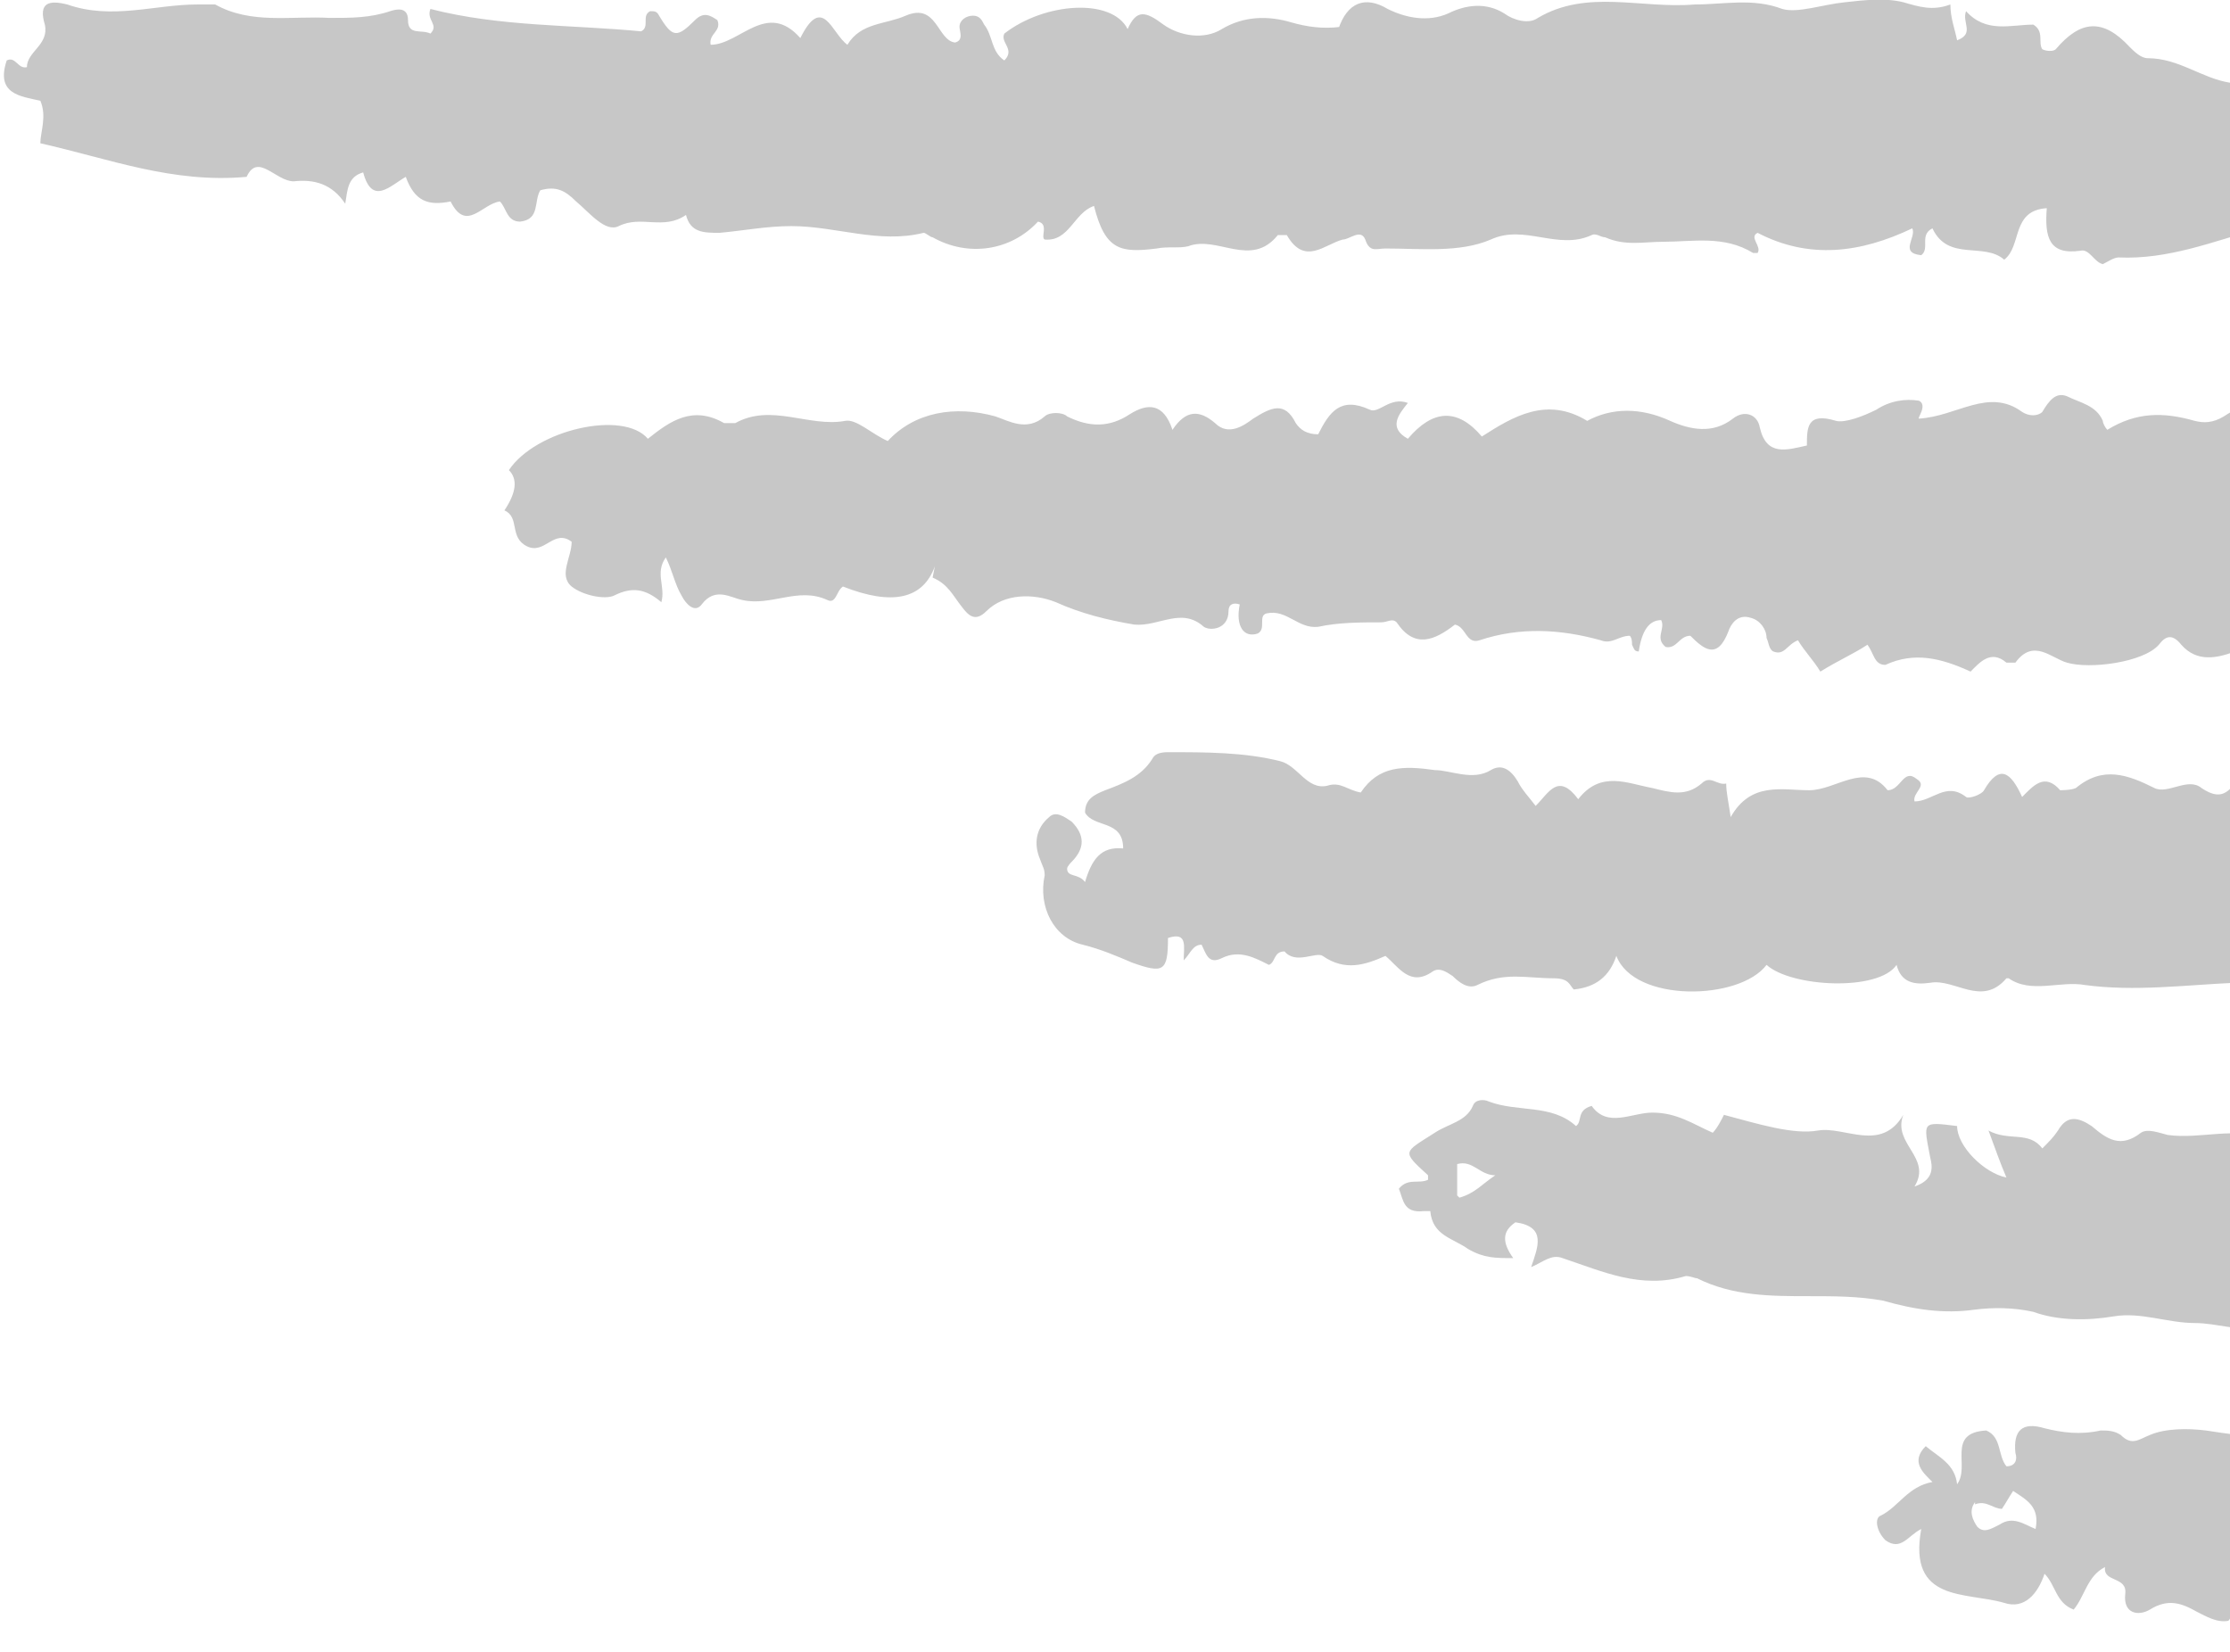 <svg width="328" height="243" viewBox="0 0 328 243" fill="none" xmlns="http://www.w3.org/2000/svg">
<g clip-path="url(#clip0_3214_3155)">
<path d="M196.854 4.28C198.172 0.329 200.81 -0.659 204.108 1.317C206.746 2.634 210.043 3.293 213.011 1.976C215.649 0.658 218.616 0.329 221.254 1.976C222.573 2.963 224.881 3.622 226.2 2.634C233.454 -1.646 241.368 1.317 249.282 0.658C253.568 0.658 257.855 -0.329 262.142 1.317C264.45 1.976 268.077 0.658 271.374 0.329C274.342 -8.73953e-05 277.31 -0.329 279.948 0.329C282.256 0.988 284.234 1.646 286.872 0.658C286.872 2.634 287.531 4.28 287.861 5.927C290.499 4.939 288.521 3.293 289.18 1.646C292.148 4.939 295.775 3.622 299.072 3.622C300.721 4.61 299.732 6.256 300.391 7.244C301.051 7.573 302.04 7.573 302.37 7.244C305.997 2.963 309.294 2.634 313.251 6.915C313.911 7.573 314.9 8.561 315.889 8.561C320.505 8.561 323.803 11.524 328.089 12.183C331.716 12.841 334.025 15.146 336.333 17.451C336.662 17.78 336.992 18.439 337.652 18.439C341.279 18.439 341.609 21.402 340.619 23.378C338.641 27.329 338.641 31.939 332.376 33.585C325.451 35.561 318.857 38.195 311.602 37.866C310.943 37.866 309.954 38.524 309.294 38.854C307.975 38.524 307.316 36.549 305.997 36.878C301.38 37.536 300.721 34.902 301.051 30.622C295.775 30.951 297.424 36.219 294.786 38.195C291.818 35.561 286.542 38.524 284.234 33.585C282.256 34.573 283.904 36.549 282.585 37.536C279.288 37.207 281.926 34.902 281.266 33.585C273.682 37.207 266.099 38.195 258.515 34.244C257.196 34.902 259.174 36.219 258.515 37.207H257.855C253.568 34.573 248.952 35.561 244.666 35.561C241.698 35.561 239.06 36.219 236.092 34.902C235.433 34.902 234.773 34.244 234.114 34.573C229.168 36.878 224.222 32.927 219.276 35.232C214.659 37.207 209.054 36.549 203.778 36.549C202.459 36.549 201.47 37.207 200.81 35.232C200.151 33.585 198.502 35.232 197.513 35.232C194.875 35.89 191.907 39.183 189.27 34.573H187.951C183.994 39.512 179.048 34.573 174.761 36.219C173.442 36.549 171.793 36.219 170.145 36.549C164.869 37.207 162.561 36.878 160.912 30.293C157.944 31.28 157.285 35.561 153.658 35.232C152.998 34.902 154.317 32.927 152.669 32.597C148.712 36.878 142.447 37.866 137.171 34.902C136.841 34.902 136.182 34.244 135.852 34.244C129.257 35.89 122.992 33.256 116.397 33.256C112.77 33.256 109.473 33.914 105.846 34.244C103.538 34.244 101.559 34.244 100.9 31.61C97.602 33.915 94.305 31.61 91.008 33.256C89.029 34.244 86.721 31.28 84.743 29.634C83.094 27.988 81.775 27.329 79.467 27.988C78.478 29.634 79.467 32.268 76.499 32.597C74.521 32.597 74.521 30.622 73.531 29.634C70.894 29.963 68.585 34.244 66.277 29.634C62.98 30.293 61.001 29.634 59.682 26.012C57.374 27.329 54.736 30.293 53.417 25.354C51.109 26.012 51.109 27.988 50.78 29.963C48.801 27 46.163 26.341 43.196 26.671C40.558 26.671 37.92 22.39 36.271 26.012C25.39 27 16.157 23.378 5.935 21.073C5.935 19.427 6.924 17.122 5.935 14.817C2.968 14.158 -0.66 13.829 0.989 8.89C2.308 8.232 2.638 10.207 3.957 9.878C3.957 7.573 7.254 6.585 6.595 3.622C5.605 0.329 7.254 -8.73953e-05 9.892 0.658C16.487 2.963 22.752 0.658 29.017 0.658C30.006 0.658 30.995 0.658 31.655 0.658C36.931 3.622 42.866 2.305 48.471 2.634C51.769 2.634 54.407 2.634 57.374 1.646C58.364 1.317 60.012 0.988 60.012 2.963C60.012 5.268 61.991 4.28 63.31 4.939C64.629 3.622 62.65 2.963 63.31 1.317C73.531 3.951 84.083 3.622 94.305 4.61C95.624 3.951 94.305 2.305 95.624 1.646C96.283 1.646 96.613 1.646 96.943 2.305C98.921 5.597 99.581 5.597 102.219 2.963C103.538 1.646 104.527 2.305 105.516 2.963C106.176 4.61 104.197 4.939 104.527 6.585C108.813 6.585 112.77 -8.74959e-05 117.716 5.597C121.014 -0.988 122.333 4.939 124.641 6.585C126.619 3.293 130.246 3.622 133.214 2.305C137.83 0.329 137.83 5.927 140.468 6.256C141.787 5.927 141.128 4.61 141.128 3.951C141.128 2.963 142.117 2.305 143.106 2.305C144.095 2.305 144.425 2.963 144.755 3.622C146.074 5.268 145.744 7.573 147.723 8.89C149.371 7.244 147.063 6.256 147.723 4.939C153.658 0.329 163.55 -0.329 165.858 4.28C167.177 1.317 168.496 1.646 171.134 3.622C173.442 5.268 177.069 5.927 179.707 4.28C183.005 2.305 186.632 2.305 189.929 3.293C192.237 3.951 194.545 4.28 197.183 3.951L196.854 4.28Z" fill="#222221" fill-opacity="0.25"/>
<path d="M137.501 83.305C135.742 88.134 131.236 89.122 123.982 86.268C122.992 86.927 122.992 88.903 121.673 88.244C117.387 86.268 113.43 89.232 109.143 88.244C107.495 87.915 105.187 86.268 103.208 88.903C102.219 90.22 100.9 88.903 100.24 87.585C99.251 85.939 98.921 83.963 97.932 81.988C96.284 84.293 97.932 86.268 97.273 88.573C94.965 86.598 92.986 86.268 90.348 87.585C89.029 88.244 85.732 87.585 84.083 86.268C82.105 84.622 84.083 81.988 84.083 79.683C81.445 77.707 80.126 81.659 77.489 80.342C74.851 79.025 76.499 76.061 74.191 75.073C75.95 72.439 76.17 70.463 74.851 69.147C78.808 63.22 91.667 60.256 95.294 64.537C98.592 61.903 101.889 59.598 106.505 62.232C106.505 62.232 107.495 62.232 108.154 62.232C113.43 59.268 119.036 62.89 124.311 61.903C125.96 61.573 128.268 63.878 130.576 64.866C134.533 60.586 140.469 59.598 146.404 61.244C148.382 61.903 151.02 63.549 153.658 61.244C154.318 60.586 156.296 60.586 156.955 61.244C160.253 62.89 163.22 62.89 166.188 60.915C168.826 59.268 171.134 59.268 172.453 63.22C174.432 60.256 176.41 60.256 178.718 62.232C180.697 64.207 183.005 62.561 184.324 61.573C186.962 59.927 188.94 58.939 190.589 62.232C191.248 63.22 192.237 63.878 193.886 63.878C195.535 60.586 197.183 58.281 201.47 60.256C202.789 60.915 204.438 58.281 207.076 59.268C205.757 60.915 204.108 62.89 207.076 64.537C210.703 60.256 214.33 59.927 217.957 64.207C222.573 61.244 227.519 58.281 233.455 61.903C237.082 59.927 241.368 59.927 245.655 61.903C248.623 63.22 251.92 63.878 254.888 61.573C256.536 60.256 258.515 60.915 258.844 62.89C259.834 67.171 262.801 66.183 265.769 65.525C265.769 62.89 265.769 60.586 270.056 61.903C271.375 62.232 274.012 61.244 275.991 60.256C277.969 58.939 280.277 58.61 282.256 58.939C283.575 59.598 281.926 61.573 282.256 61.573C287.861 61.244 292.478 56.964 297.424 60.586C298.413 61.244 299.732 61.244 300.391 60.586C301.381 58.939 302.37 57.622 304.019 58.281C305.997 59.268 308.305 59.598 309.294 61.903C309.294 62.232 309.624 62.89 309.954 63.22C314.24 60.586 318.197 60.586 322.814 61.903C324.133 62.232 325.452 62.232 327.1 61.244C330.068 59.268 333.695 57.951 337.322 59.598C338.971 60.256 341.279 60.915 342.598 58.61C344.576 59.598 343.917 61.573 344.906 62.89C346.885 62.561 346.885 60.256 348.203 59.268C351.501 59.927 354.798 60.256 358.096 61.244C362.712 62.232 364.69 66.183 366.669 69.805C367.658 71.451 366.669 73.098 365.02 74.085C363.371 75.073 362.382 76.39 362.382 78.366C362.382 81 360.404 82.317 358.755 83.634C354.798 86.598 350.512 88.244 346.885 91.866C345.566 93.183 342.598 93.842 340.62 93.183C336.003 92.195 332.376 94.171 328.749 95.817C326.111 96.805 323.143 97.463 320.835 94.829C319.516 93.183 318.527 93.512 317.538 94.829C315.23 97.463 307.316 98.451 304.019 97.463C301.71 96.805 299.073 93.842 296.435 97.463C296.435 97.463 295.445 97.463 295.116 97.463C292.807 95.488 291.159 97.463 289.84 98.781C285.553 96.805 281.596 95.817 277.31 97.793C275.661 97.793 275.661 96.147 274.672 94.829C272.693 96.147 270.385 97.134 267.747 98.781C266.758 97.134 265.439 95.817 264.45 94.171C262.801 94.829 262.472 96.476 260.823 95.817C260.163 95.488 260.163 94.5 259.834 93.842C259.834 92.525 258.844 91.207 257.526 90.878C255.547 90.22 254.558 91.866 254.228 92.854C252.579 97.134 250.601 95.488 248.623 93.512C246.974 93.512 246.644 95.488 244.995 95.159C243.347 93.842 244.995 92.525 244.336 91.207C242.577 91.207 241.478 92.744 241.039 95.817C240.379 95.817 240.379 95.488 240.049 94.829C240.049 94.5 240.049 93.842 239.72 93.512C238.071 93.512 237.082 94.829 235.433 94.171C229.498 92.525 223.562 92.195 217.627 94.171C215.649 94.829 215.649 92.195 214 91.866C211.032 94.171 208.065 95.488 205.427 91.537C204.767 90.878 204.108 91.537 203.119 91.537C200.151 91.537 196.854 91.537 193.886 92.195C190.918 92.525 189.27 89.561 186.302 90.22C184.983 90.549 186.302 92.525 184.983 93.183C183.005 93.842 181.686 92.195 182.345 88.903C181.356 88.573 180.697 88.903 180.697 89.89C180.697 92.525 178.059 92.854 177.069 92.195C173.772 89.232 170.475 92.195 166.848 91.866C162.891 91.207 158.934 90.22 155.307 88.573C152.009 87.256 147.723 87.256 145.085 89.89C143.436 91.537 142.447 90.549 141.458 89.232C140.139 87.585 139.479 85.939 137.171 84.951L137.501 83.305Z" fill="#222221" fill-opacity="0.25"/>
<path d="M374.912 125.78C377.22 124.463 378.869 122.488 382.166 122.817C385.134 123.146 383.485 128.085 387.112 127.756C388.431 126.439 385.793 125.78 387.112 124.463C393.377 126.439 393.707 127.427 390.74 134.341C391.729 135.329 392.718 136.646 394.696 138.293C394.037 135.658 394.367 134.012 395.686 132.695C397.005 133.354 396.345 134.671 397.005 135.658C398.983 138.293 398.983 139.939 395.356 140.597C393.707 140.927 392.718 142.902 391.399 143.561C385.793 145.866 380.188 145.866 374.582 144.219C372.604 143.561 371.285 143.89 369.307 144.549C365.679 146.195 362.382 148.171 358.095 146.195C356.777 145.536 354.468 145.536 352.49 146.195C350.512 146.854 348.533 146.195 346.225 145.536C342.928 144.219 338.971 144.219 335.344 144.549C333.035 144.878 331.057 144.549 328.749 144.549C321.495 144.878 313.911 145.866 306.656 144.878C303.029 144.219 298.743 146.195 295.445 143.89C295.445 143.89 295.445 143.89 295.116 143.89C291.488 148.171 287.532 143.89 283.904 144.549C281.596 144.878 279.618 144.549 278.958 141.915C276.32 145.866 263.461 145.207 259.834 141.915C255.877 147.183 240.379 147.512 237.741 140.597C236.752 143.561 234.773 145.207 231.476 145.536C230.817 144.878 230.817 143.89 228.508 143.89C224.552 143.89 221.254 142.902 217.297 144.878C215.978 145.536 214.659 144.549 213.67 143.561C212.681 142.902 211.692 142.244 210.703 142.902C207.405 145.207 205.756 142.244 203.778 140.597C200.81 141.915 197.843 142.902 194.545 140.597C193.556 139.939 190.589 141.915 188.94 139.939C187.291 139.939 187.621 141.585 186.632 141.915C184.653 140.927 182.345 139.61 179.707 140.927C177.729 141.915 177.399 140.268 176.74 138.951C175.421 138.951 175.091 140.268 174.102 141.256C174.102 139.28 174.761 136.976 171.793 137.963C171.793 142.902 171.134 143.232 166.518 141.585C164.21 140.597 161.901 139.61 159.263 138.951C154.977 137.963 152.669 133.354 153.658 128.744C153.658 127.756 153.328 127.427 152.998 126.439C152.009 124.134 152.339 121.829 154.317 120.183C155.307 119.195 156.626 120.183 157.615 120.841C159.593 122.817 159.593 124.793 157.615 126.768C157.615 126.768 156.955 127.427 156.955 127.756C156.955 129.073 158.604 128.415 159.593 129.732C160.582 126.439 161.901 124.463 165.199 124.793C165.199 120.512 160.912 121.829 159.593 119.524C159.593 117.549 160.912 116.89 162.561 116.232C165.199 115.244 167.837 114.256 169.485 111.622C169.815 110.963 170.475 110.634 171.793 110.634C177.399 110.634 183.005 110.634 188.28 111.951C190.918 112.61 192.237 116.232 195.205 115.573C197.183 114.915 198.173 116.232 200.151 116.561C202.789 112.61 206.416 112.61 211.032 113.268C213.34 113.268 216.638 114.915 219.276 113.268C220.924 112.28 222.243 113.268 223.233 114.915C223.892 116.232 224.881 117.219 225.871 118.536C227.849 116.561 229.168 113.597 232.136 117.549C235.433 113.268 239.39 115.244 243.017 115.902C245.655 116.561 247.963 117.219 250.271 115.244C251.59 113.927 252.579 115.573 253.898 115.244C253.898 116.561 254.228 117.878 254.558 120.183C257.525 114.915 262.142 116.232 266.099 116.232C270.055 116.232 274.342 111.951 277.639 116.232C279.618 116.232 279.948 112.939 281.926 114.585C283.575 115.573 281.267 116.561 281.596 117.878C284.234 117.878 286.213 114.915 289.18 117.219C289.51 117.549 291.488 116.89 291.818 116.232C294.126 112.28 295.775 113.597 297.424 117.219C299.072 115.573 300.721 113.597 303.029 116.232C303.029 116.232 304.678 116.232 305.337 115.902C309.294 112.61 312.921 113.927 316.878 115.902C318.857 116.89 321.824 114.256 323.803 115.902C325.781 117.219 327.1 117.219 328.419 115.573C330.068 116.232 331.057 117.878 333.035 117.878C333.035 114.585 335.344 114.915 337.981 114.915C341.279 114.915 343.917 115.902 346.555 117.878C347.874 119.195 349.522 119.195 350.512 117.219C358.425 121.171 368.317 119.854 375.572 126.11L374.912 125.78Z" fill="#222221" fill-opacity="0.25"/>
<path d="M365.68 196.573C364.361 197.232 364.69 199.207 363.042 199.207C362.052 199.207 362.052 198.219 362.052 197.232C362.052 195.256 359.744 195.256 359.085 195.915C354.139 200.854 350.512 197.232 346.225 194.927C346.225 194.927 345.566 194.927 344.906 194.597C343.917 197.89 342.268 198.878 338.971 196.244C337.322 194.927 335.014 194.597 333.035 195.256C329.408 195.915 326.111 194.597 322.814 194.597C318.857 194.597 314.9 192.951 310.943 193.61C306.986 194.268 302.7 194.268 299.072 192.951C296.105 192.293 293.137 192.293 290.499 192.622C285.883 193.28 281.596 192.622 276.98 191.305C273.353 190.646 269.726 190.646 266.099 190.646C260.493 190.646 254.888 190.646 249.612 188.012C249.282 188.012 248.623 187.683 247.963 187.683C241.368 189.658 235.763 187.024 229.827 185.049C228.179 184.39 226.86 185.707 225.211 186.366C226.2 183.402 227.519 180.439 222.903 179.78C220.925 181.097 220.925 182.744 222.573 185.049C219.935 185.049 218.287 185.049 215.978 183.732C213.67 182.085 210.703 181.756 210.373 178.134C210.373 178.134 209.713 178.134 209.384 178.134C206.416 178.463 206.416 176.488 205.757 174.841C207.076 173.195 208.724 174.183 210.043 173.524V172.866C206.086 169.244 206.416 169.573 211.032 166.61C213.011 165.293 215.649 164.963 216.638 162.658C216.968 161.671 218.287 161.671 218.946 162C223.233 163.646 228.179 162.329 231.806 165.622C232.795 164.963 231.806 163.317 234.114 162.658C236.422 165.951 240.049 163.646 243.017 163.646C246.644 163.646 248.952 165.293 251.92 166.61C252.579 165.951 253.239 164.634 253.569 163.976C258.515 165.293 263.79 166.939 267.418 166.28C271.374 165.622 276.65 169.573 279.948 163.976C278.299 168.256 284.234 170.232 281.596 174.512C284.564 173.524 284.234 171.549 283.904 170.232C282.915 164.963 282.586 164.963 287.861 165.622C287.861 168.585 291.818 172.536 295.116 173.195C294.126 170.89 293.467 168.915 292.478 166.28C295.445 167.927 298.413 166.28 300.391 168.915C301.381 167.927 302.04 167.268 302.7 166.28C304.019 163.976 305.667 164.305 307.646 165.622C309.954 167.597 311.932 168.915 314.9 166.61C315.889 165.951 317.538 166.61 318.857 166.939C323.803 167.597 328.749 165.622 333.365 167.597C334.354 167.927 335.014 166.939 335.673 166.61C339.96 165.622 344.247 167.597 348.533 165.951C349.193 168.256 347.874 168.915 347.874 170.89C351.831 170.89 353.809 172.866 353.479 177.146C354.468 174.841 354.798 172.866 355.787 170.89C357.766 165.622 357.436 165.622 361.723 169.244C365.68 165.951 368.647 164.963 370.626 167.268C372.934 170.232 372.604 173.195 369.966 175.5C371.945 177.805 373.593 175.5 375.242 175.829C373.593 174.841 373.264 173.195 373.593 171.878C374.253 170.232 375.572 170.561 376.891 170.89C378.539 171.219 379.858 169.244 381.507 169.244C384.475 169.244 387.772 167.597 390.74 169.573C391.399 169.902 392.388 169.573 393.378 169.573C399.313 167.268 400.962 168.256 401.951 174.512C404.918 174.512 403.27 170.561 405.908 170.561C408.875 170.561 407.227 174.183 409.864 174.512C410.524 172.536 410.194 169.902 413.162 169.573C415.8 169.244 417.448 172.536 415.47 173.854C414.481 174.512 412.832 174.183 412.173 175.829C413.162 177.805 414.811 177.476 415.8 176.158C417.448 173.854 418.767 175.171 420.416 176.158C420.416 177.805 417.448 178.463 419.097 180.768C421.405 180.768 423.384 179.78 425.692 178.463C428.33 182.085 420.746 181.756 424.043 185.378C424.703 185.707 424.703 183.732 425.692 184.061C427.341 186.036 428 188.341 426.351 190.646C425.692 191.634 426.022 193.61 426.351 194.927C427.341 198.878 425.032 201.841 422.065 202.829C418.438 204.146 414.481 206.78 410.854 202.829C410.854 202.829 410.194 202.5 409.864 202.829C407.227 204.146 404.589 202.5 402.61 202.829C398.653 203.158 395.026 202.5 391.069 202.829C383.485 203.817 375.572 203.488 368.317 201.512C366.009 200.854 366.009 200.524 365.02 198.219L365.68 196.573ZM214.66 176.158C216.968 175.5 217.957 174.183 219.935 172.866C217.627 172.866 216.638 170.561 214.33 171.219C214.33 172.536 214.33 173.854 214.33 175.829L214.66 176.158Z" fill="#222221" fill-opacity="0.25"/>
<path d="M328.749 235.427C327.43 236.085 328.749 237.403 327.76 238.39C326.111 238.72 324.462 237.732 323.143 237.073C320.835 235.756 318.857 235.098 316.219 236.744C314.57 237.732 312.262 237.403 312.592 234.439C312.922 231.805 309.294 232.793 309.624 230.488C306.986 231.805 306.657 234.768 305.008 236.744C302.37 235.756 302.37 233.122 300.721 231.476C299.732 234.439 297.754 236.744 294.786 235.756C289.18 234.11 280.607 235.756 282.586 224.89C280.607 225.878 279.618 228.183 277.31 226.537C275.991 225.22 275.661 223.244 276.65 222.915C279.288 221.598 280.607 218.634 284.234 217.976C282.915 216.659 280.937 215.012 283.245 212.707C285.224 214.354 287.532 215.342 287.861 218.305C289.84 215.671 286.213 210.732 292.148 210.403C294.456 211.39 293.797 214.024 295.116 215.671C296.435 215.671 296.764 214.683 296.435 213.695C296.105 210.403 297.424 209.085 300.721 210.073C303.359 210.732 305.997 211.061 308.965 210.403C309.954 210.403 310.943 210.403 311.932 211.061C313.581 212.707 314.57 211.72 316.219 211.061C318.527 210.073 321.824 210.073 324.462 210.403C330.727 211.39 336.992 212.049 343.587 211.39C344.247 211.39 345.236 210.732 345.895 211.39C348.533 213.037 351.501 212.049 353.809 212.707C357.766 213.695 361.393 211.72 365.35 213.366C369.637 215.012 374.253 215.671 377.88 218.964C377.22 216.329 376.891 214.354 378.539 212.049C379.858 211.72 380.848 214.024 382.496 212.049C384.475 209.744 387.113 210.403 390.08 211.72C393.707 213.037 397.664 213.037 401.291 213.037C402.94 213.037 404.589 213.366 405.248 214.683C408.216 219.951 413.821 221.927 418.438 224.89C419.097 226.207 417.119 227.195 417.778 228.842C419.757 228.842 419.427 226.537 420.746 226.207C425.032 230.159 425.362 234.768 421.735 239.049C420.746 240.037 419.757 240.366 418.767 240.366C414.481 241.354 409.865 239.707 405.248 240.695C398.983 242.012 392.718 239.707 386.453 240.695C383.815 241.354 380.848 243.659 378.539 240.366C378.539 240.366 377.55 240.366 377.22 240.366C372.274 241.683 370.955 241.354 367.988 237.732C366.339 238.061 364.69 240.695 363.042 237.732C363.042 238.72 360.074 236.415 361.063 239.049C361.063 240.037 360.074 240.366 359.415 240.037C355.128 239.049 350.841 238.39 347.214 236.085C345.236 234.768 343.917 234.439 342.598 236.744C341.279 239.049 339.301 237.732 337.652 237.732C334.684 237.403 331.057 237.732 329.079 234.439L328.749 235.427ZM290.499 220.939C289.51 222.256 290.17 223.573 290.829 224.561C291.818 225.549 292.808 224.89 294.126 224.232C296.105 222.915 297.754 224.232 299.402 224.89C300.062 221.598 298.083 220.61 296.105 219.293C295.445 220.281 295.116 220.939 294.456 221.927C293.137 221.927 292.148 220.61 290.499 221.268V220.939ZM413.821 236.085C417.778 238.72 419.427 235.427 421.405 233.122C418.767 233.451 416.789 236.085 413.821 236.085Z" fill="#222221" fill-opacity="0.25"/>
</g>
<defs>
<clipPath id="clip0_3214_3155">
<rect width="428" height="243" fill="white"/>
</clipPath>
</defs>
</svg>
